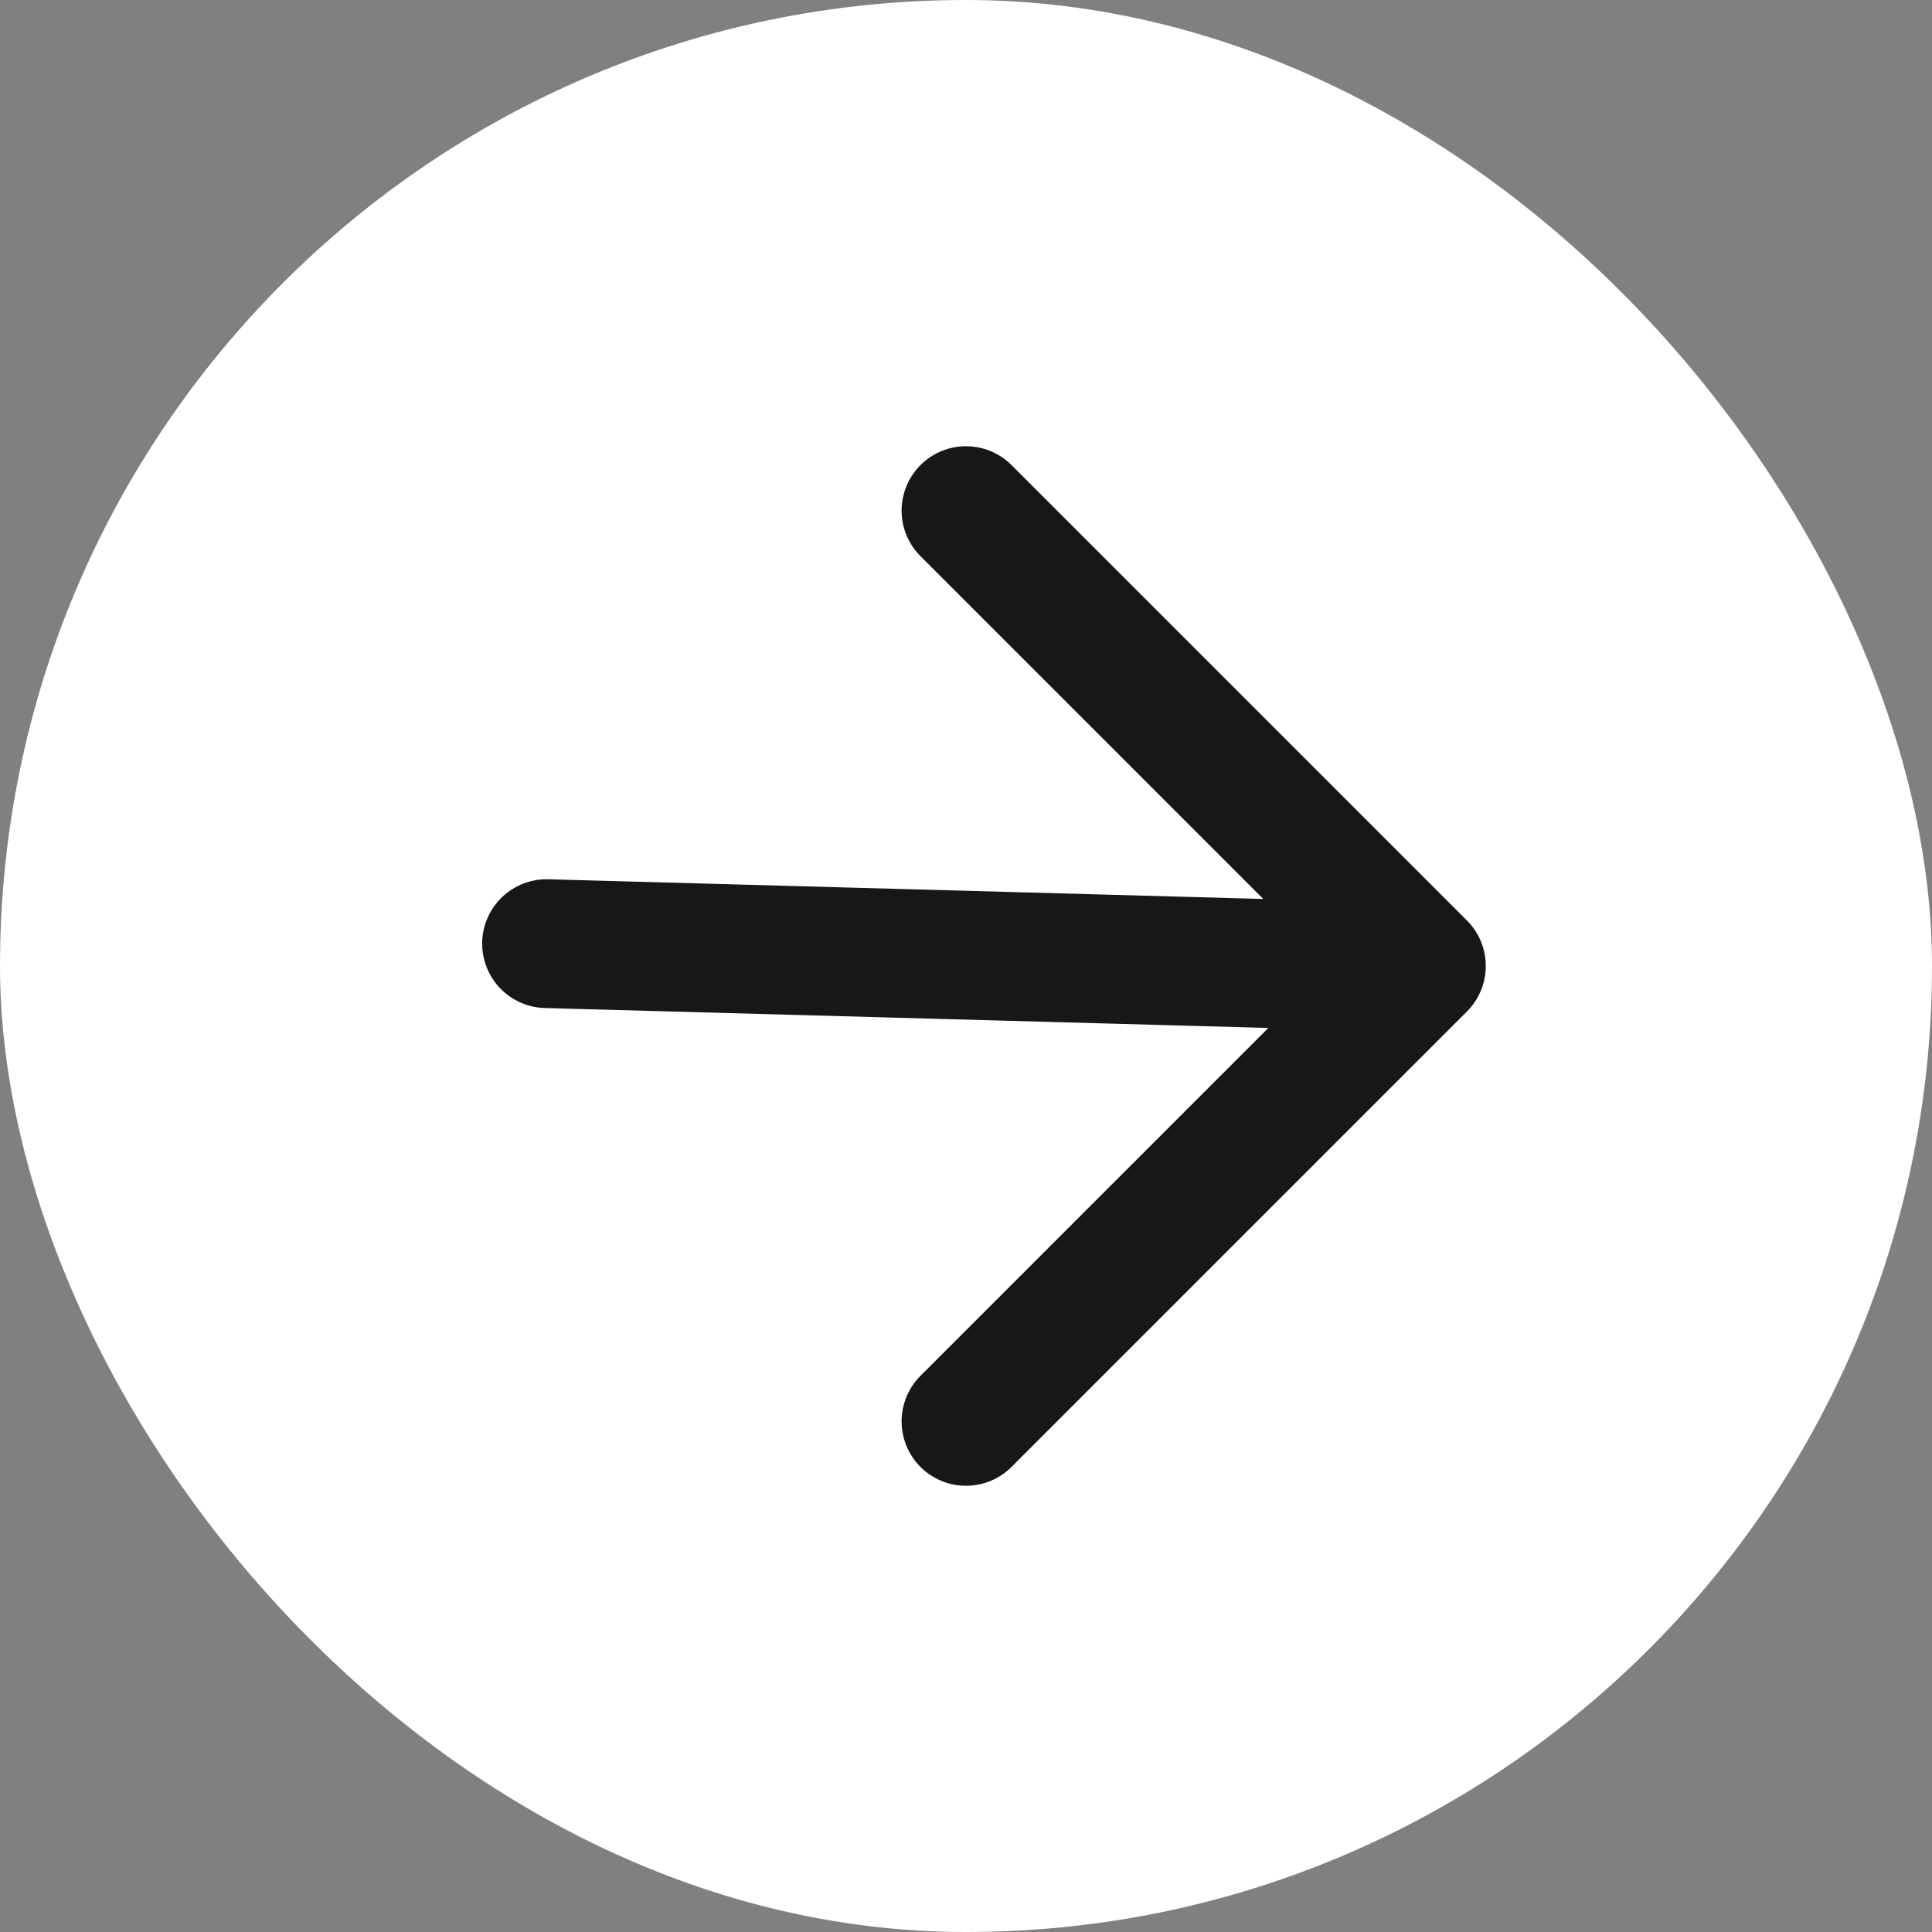 <?xml version="1.0" encoding="UTF-8"?> <svg xmlns="http://www.w3.org/2000/svg" width="30" height="30" viewBox="0 0 30 30" fill="none"><rect x="0" y="0" width="30" height="30" fill="#808080" stroke="none"/> <rect width="30" height="30" rx="15" fill="white"></rect> <path d="M15 7.929L22.071 15L15 22.071M21.089 15L8.487 14.653" stroke="#171717" stroke-width="2" stroke-linecap="round" stroke-linejoin="round"></path> </svg> 